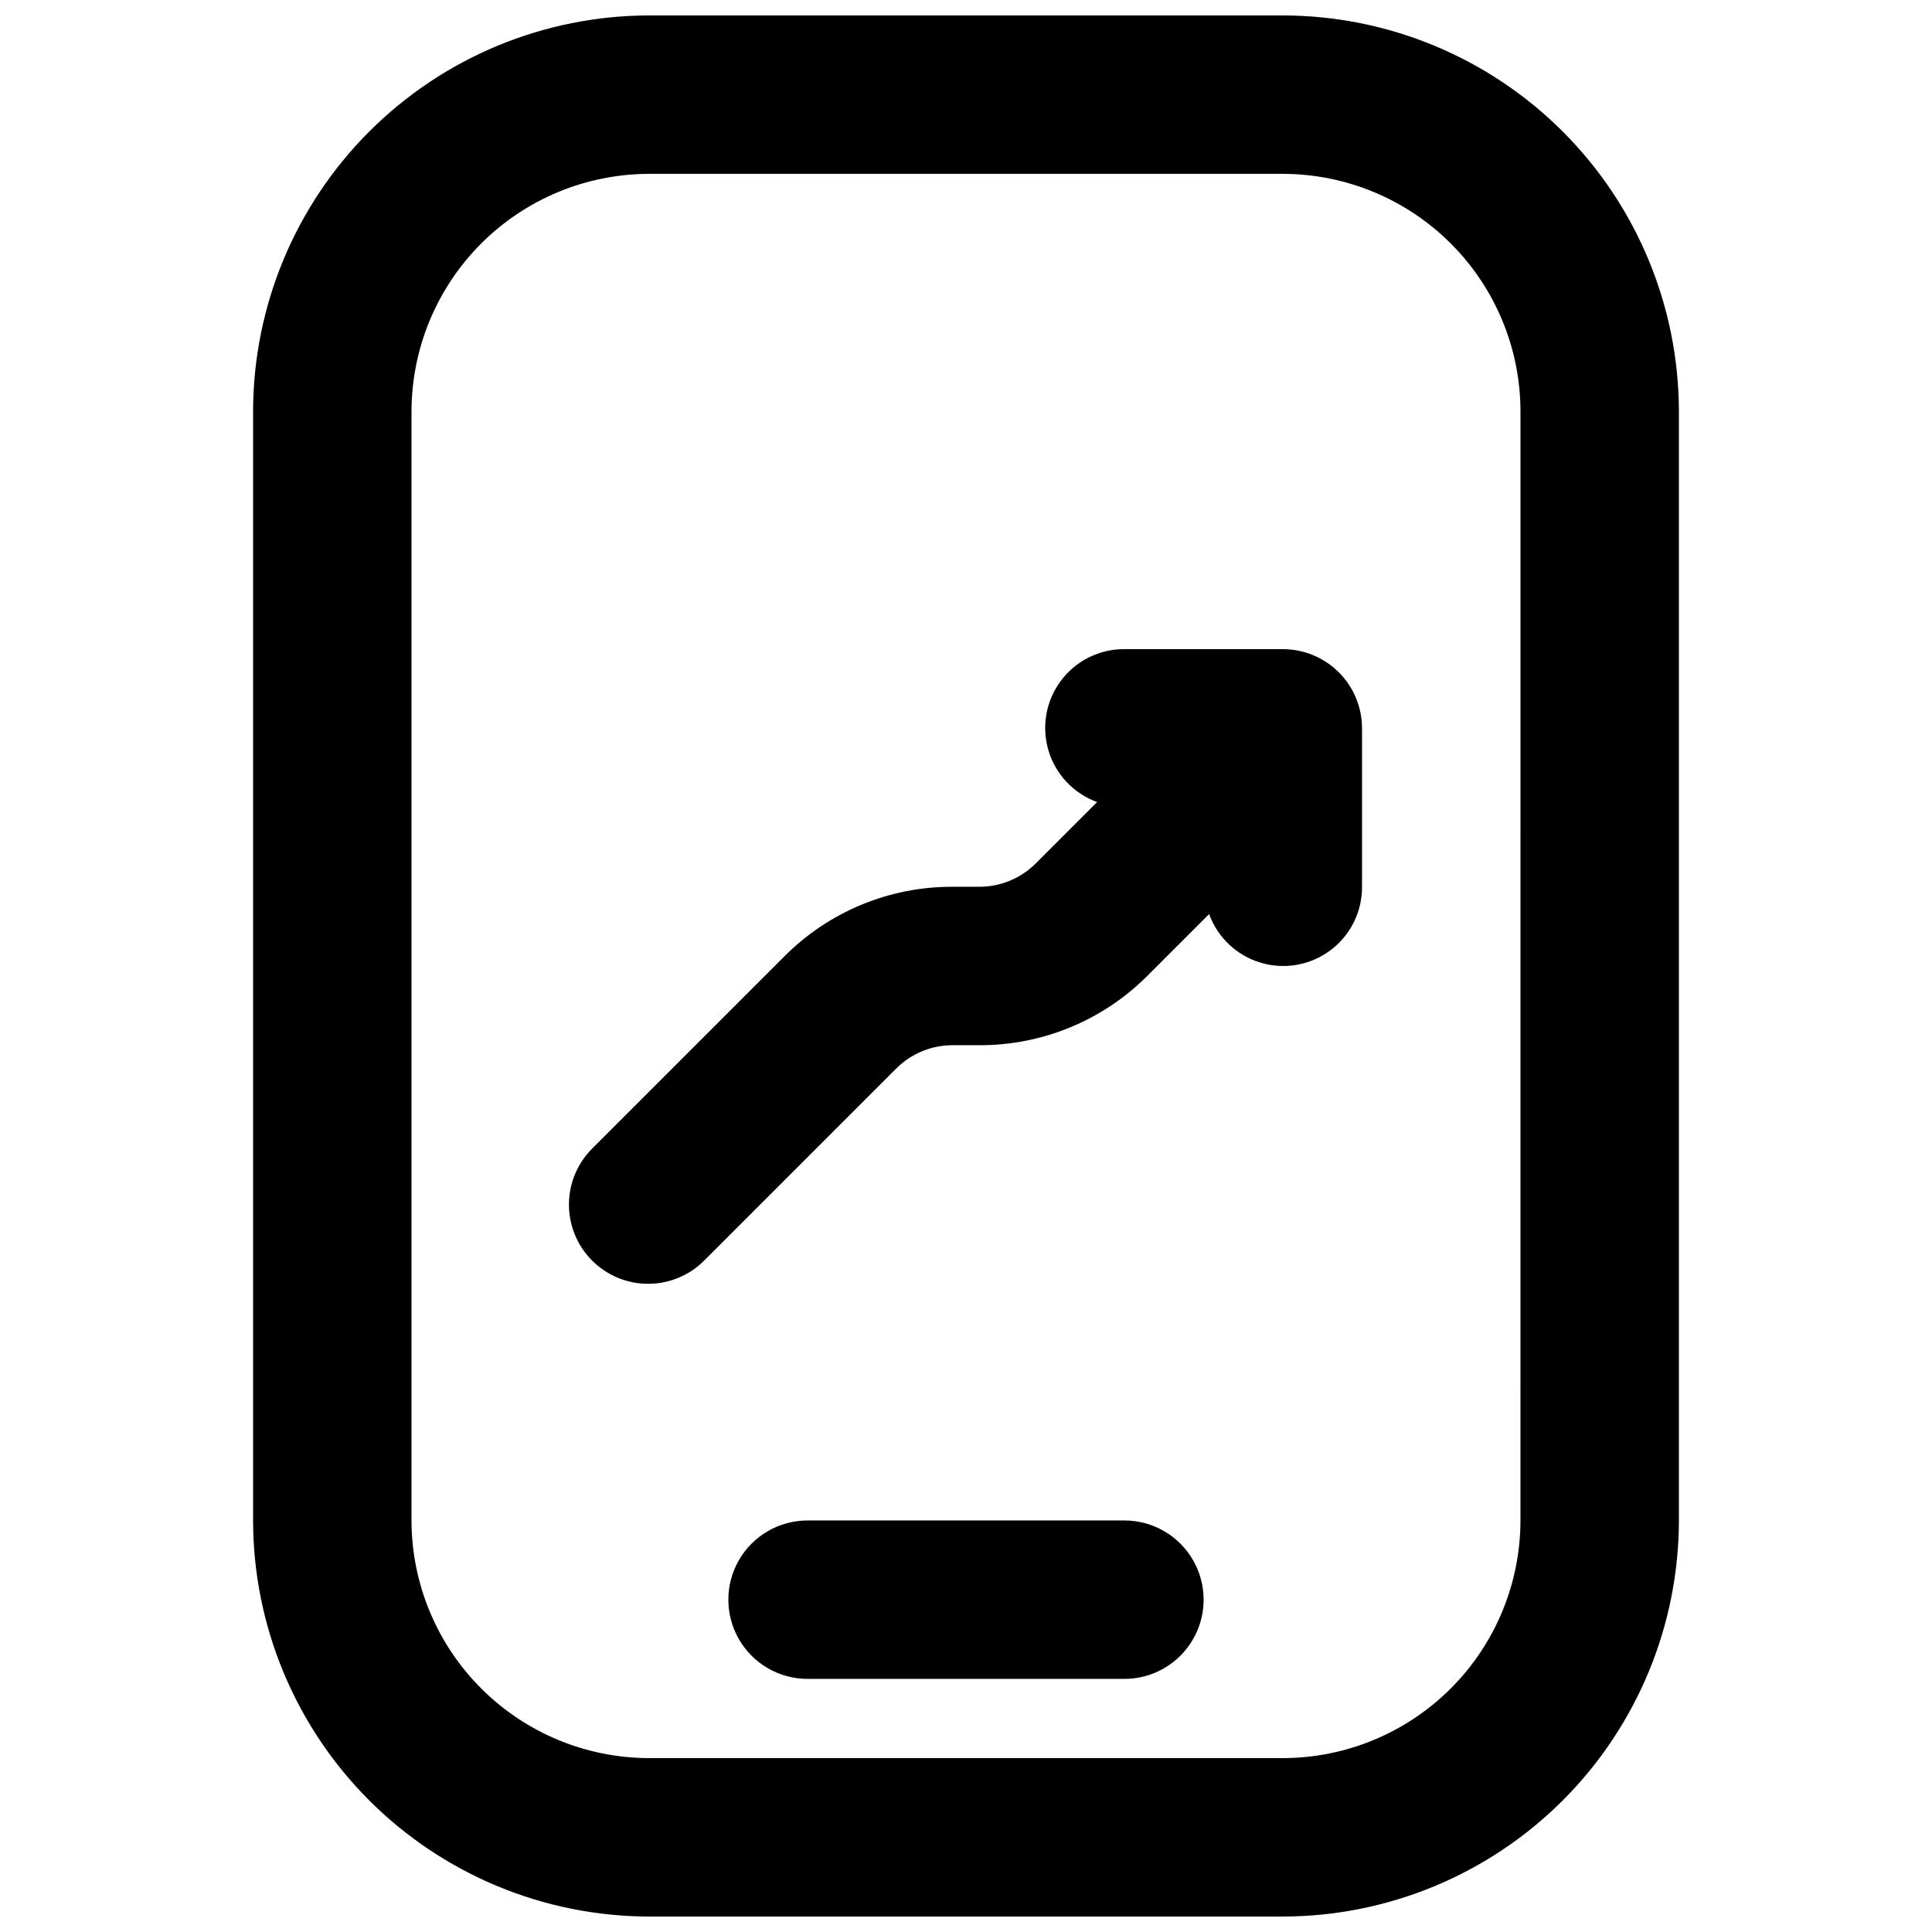 <?xml version="1.0" encoding="UTF-8"?>
<!-- Uploaded to: SVG Find, www.svgrepo.com, Generator: SVG Find Mixer Tools -->
<svg width="800px" height="800px" version="1.1" viewBox="144 144 512 512" xmlns="http://www.w3.org/2000/svg">
 <defs>
  <clipPath id="a">
   <path d="m211 148.09h378v503.81h-378z"/>
  </clipPath>
 </defs>
 <g clip-path="url(#a)">
  <path d="m483.96 148.09h-167.93c-27.828 0.031-54.508 11.102-74.184 30.777-19.676 19.68-30.746 46.355-30.777 74.184v293.89c0.031 27.828 11.102 54.508 30.777 74.184 19.676 19.676 46.355 30.746 74.184 30.777h167.94-0.004c27.828-0.031 54.508-11.102 74.184-30.777 19.676-19.676 30.746-46.355 30.777-74.184v-293.89c-0.031-27.828-11.102-54.504-30.777-74.184-19.676-19.676-46.355-30.746-74.184-30.777zm62.977 398.85c-0.016 16.699-6.656 32.707-18.465 44.512-11.805 11.809-27.812 18.449-44.512 18.465h-167.93c-16.699-0.016-32.707-6.656-44.512-18.465-11.805-11.805-18.445-27.812-18.465-44.512v-293.89c0.02-16.699 6.66-32.703 18.465-44.512 11.805-11.805 27.812-18.445 44.512-18.465h167.94-0.004c16.699 0.02 32.707 6.66 44.512 18.465 11.809 11.809 18.449 27.812 18.465 44.512z"/>
 </g>
 <path d="m441.98 546.94h-83.969c-7.5 0-14.43 4.004-18.18 10.496-3.75 6.496-3.75 14.5 0 20.992 3.75 6.496 10.68 10.496 18.18 10.496h83.969c7.496 0 14.43-4 18.18-10.496 3.75-6.492 3.75-14.496 0-20.992-3.75-6.492-10.684-10.496-18.18-10.496z"/>
 <path d="m483.96 316.03h-41.98c-6.617-0.035-12.859 3.066-16.824 8.363-3.969 5.293-5.191 12.156-3.301 18.496s6.672 11.406 12.891 13.664l-16.301 16.301c-3.945 3.926-9.277 6.137-14.844 6.152h-7.219 0.004c-16.711-0.043-32.742 6.602-44.527 18.449l-50.676 50.676c-4.047 3.914-6.359 9.285-6.406 14.918-0.051 5.629 2.164 11.043 6.148 15.027 3.981 3.981 9.395 6.195 15.023 6.144 5.633-0.047 11.008-2.356 14.918-6.406l50.676-50.676c3.945-3.926 9.277-6.133 14.844-6.148h7.219-0.004c16.711 0.039 32.742-6.606 44.527-18.453l16.301-16.301c2.258 6.219 7.328 11 13.668 12.891 6.34 1.891 13.199 0.668 18.492-3.301 5.297-3.965 8.398-10.207 8.363-16.82v-41.984c0-5.57-2.211-10.906-6.148-14.844-3.934-3.938-9.273-6.148-14.844-6.148z"/>
</svg>